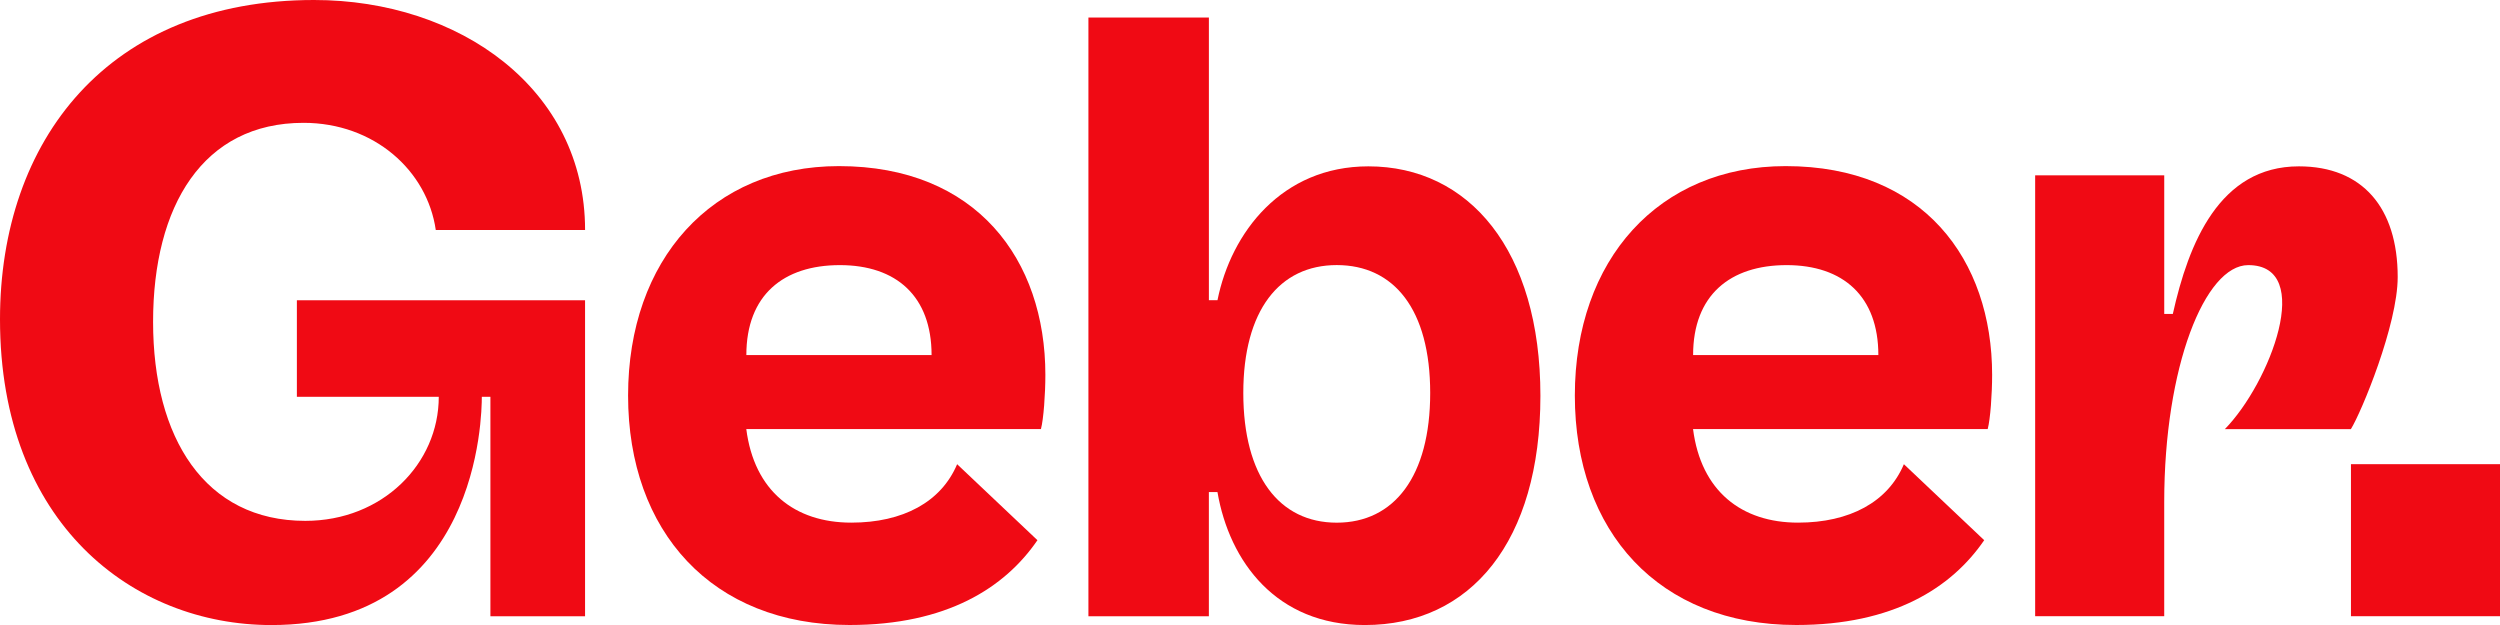<?xml version="1.0" encoding="UTF-8"?> <svg xmlns="http://www.w3.org/2000/svg" width="128" height="32" viewBox="0 0 128 32" fill="none"><g clip-path="url(#clip0_116_2798)"><path d="M80.632 20.253C80.632 13.298 84.924 8.505 91.427 8.505C98.474 8.505 101.997 13.296 101.997 19.194C101.997 20.161 101.907 21.462 101.77 21.968H86.684C87.091 25.146 89.168 26.759 92.059 26.759C94.705 26.759 96.665 25.701 97.479 23.767L101.591 27.658C99.92 30.099 96.939 32 91.97 32C84.924 32 80.632 27.209 80.632 20.252V20.253ZM86.686 18.18H96.172C96.172 15.167 94.366 13.574 91.474 13.574C88.583 13.574 86.687 15.11 86.687 18.18H86.686Z" fill="#F00A14"></path><path d="M32.158 20.253C32.158 13.298 36.45 8.505 42.953 8.505C49.999 8.505 53.523 13.296 53.523 19.194C53.523 20.161 53.432 21.462 53.296 21.968H38.21C38.617 25.146 40.694 26.759 43.585 26.759C46.231 26.759 48.191 25.701 49.005 23.767L53.117 27.658C51.446 30.099 48.464 32 43.496 32C36.45 32 32.158 27.209 32.158 20.252V20.253ZM38.211 18.18H47.697C47.697 15.167 45.891 13.574 43 13.574C40.109 13.574 38.213 15.11 38.213 18.18H38.211Z" fill="#F00A14"></path><path d="M55.727 31.551V0.899H61.895V15.371H62.335C63.032 11.902 65.629 8.517 70.06 8.517C75.208 8.517 78.869 12.802 78.869 20.265C78.869 27.728 75.3 32.002 69.879 32.002C65.351 32.002 62.946 28.758 62.334 25.195H61.894V31.553H55.726L55.727 31.551ZM68.441 26.761C71.376 26.761 73.226 24.395 73.226 20.12C73.226 15.846 71.376 13.572 68.441 13.572C65.507 13.572 63.657 15.891 63.657 20.12C63.657 24.394 65.507 26.761 68.441 26.761Z" fill="#F00A14"></path><path d="M104.2 31.551V8.978H110.809V16.072H111.249C112.056 12.454 113.632 8.517 117.704 8.517C120.956 8.517 122.762 10.637 122.762 14.184C122.762 16.625 120.909 21.094 120.366 21.97H113.913C116.226 19.61 118.538 13.574 115.11 13.574C112.896 13.574 110.808 18.764 110.808 25.714V31.551H104.199H104.2Z" fill="#F00A14"></path><path d="M128 23.766H120.369V31.55H128V23.766Z" fill="#F00A14"></path><path d="M22.312 11.776C21.873 8.736 19.156 6.289 15.541 6.289C10.392 6.289 7.838 10.536 7.838 16.479C7.838 22.422 10.482 26.668 15.633 26.668C19.586 26.668 22.465 23.742 22.465 20.315H15.2V15.372H29.955V31.553H25.109V20.316H24.669C24.669 21.27 24.527 32.003 13.891 32.003C6.816 32 0 26.807 0 16.35C0 7.182 5.543 0 16.08 0C23.518 0 29.956 4.552 29.956 11.776H22.312Z" fill="#F00A14"></path></g><defs><clipPath id="clip0_116_2798"><rect width="128" height="32" fill="white"></rect></clipPath></defs></svg> 
